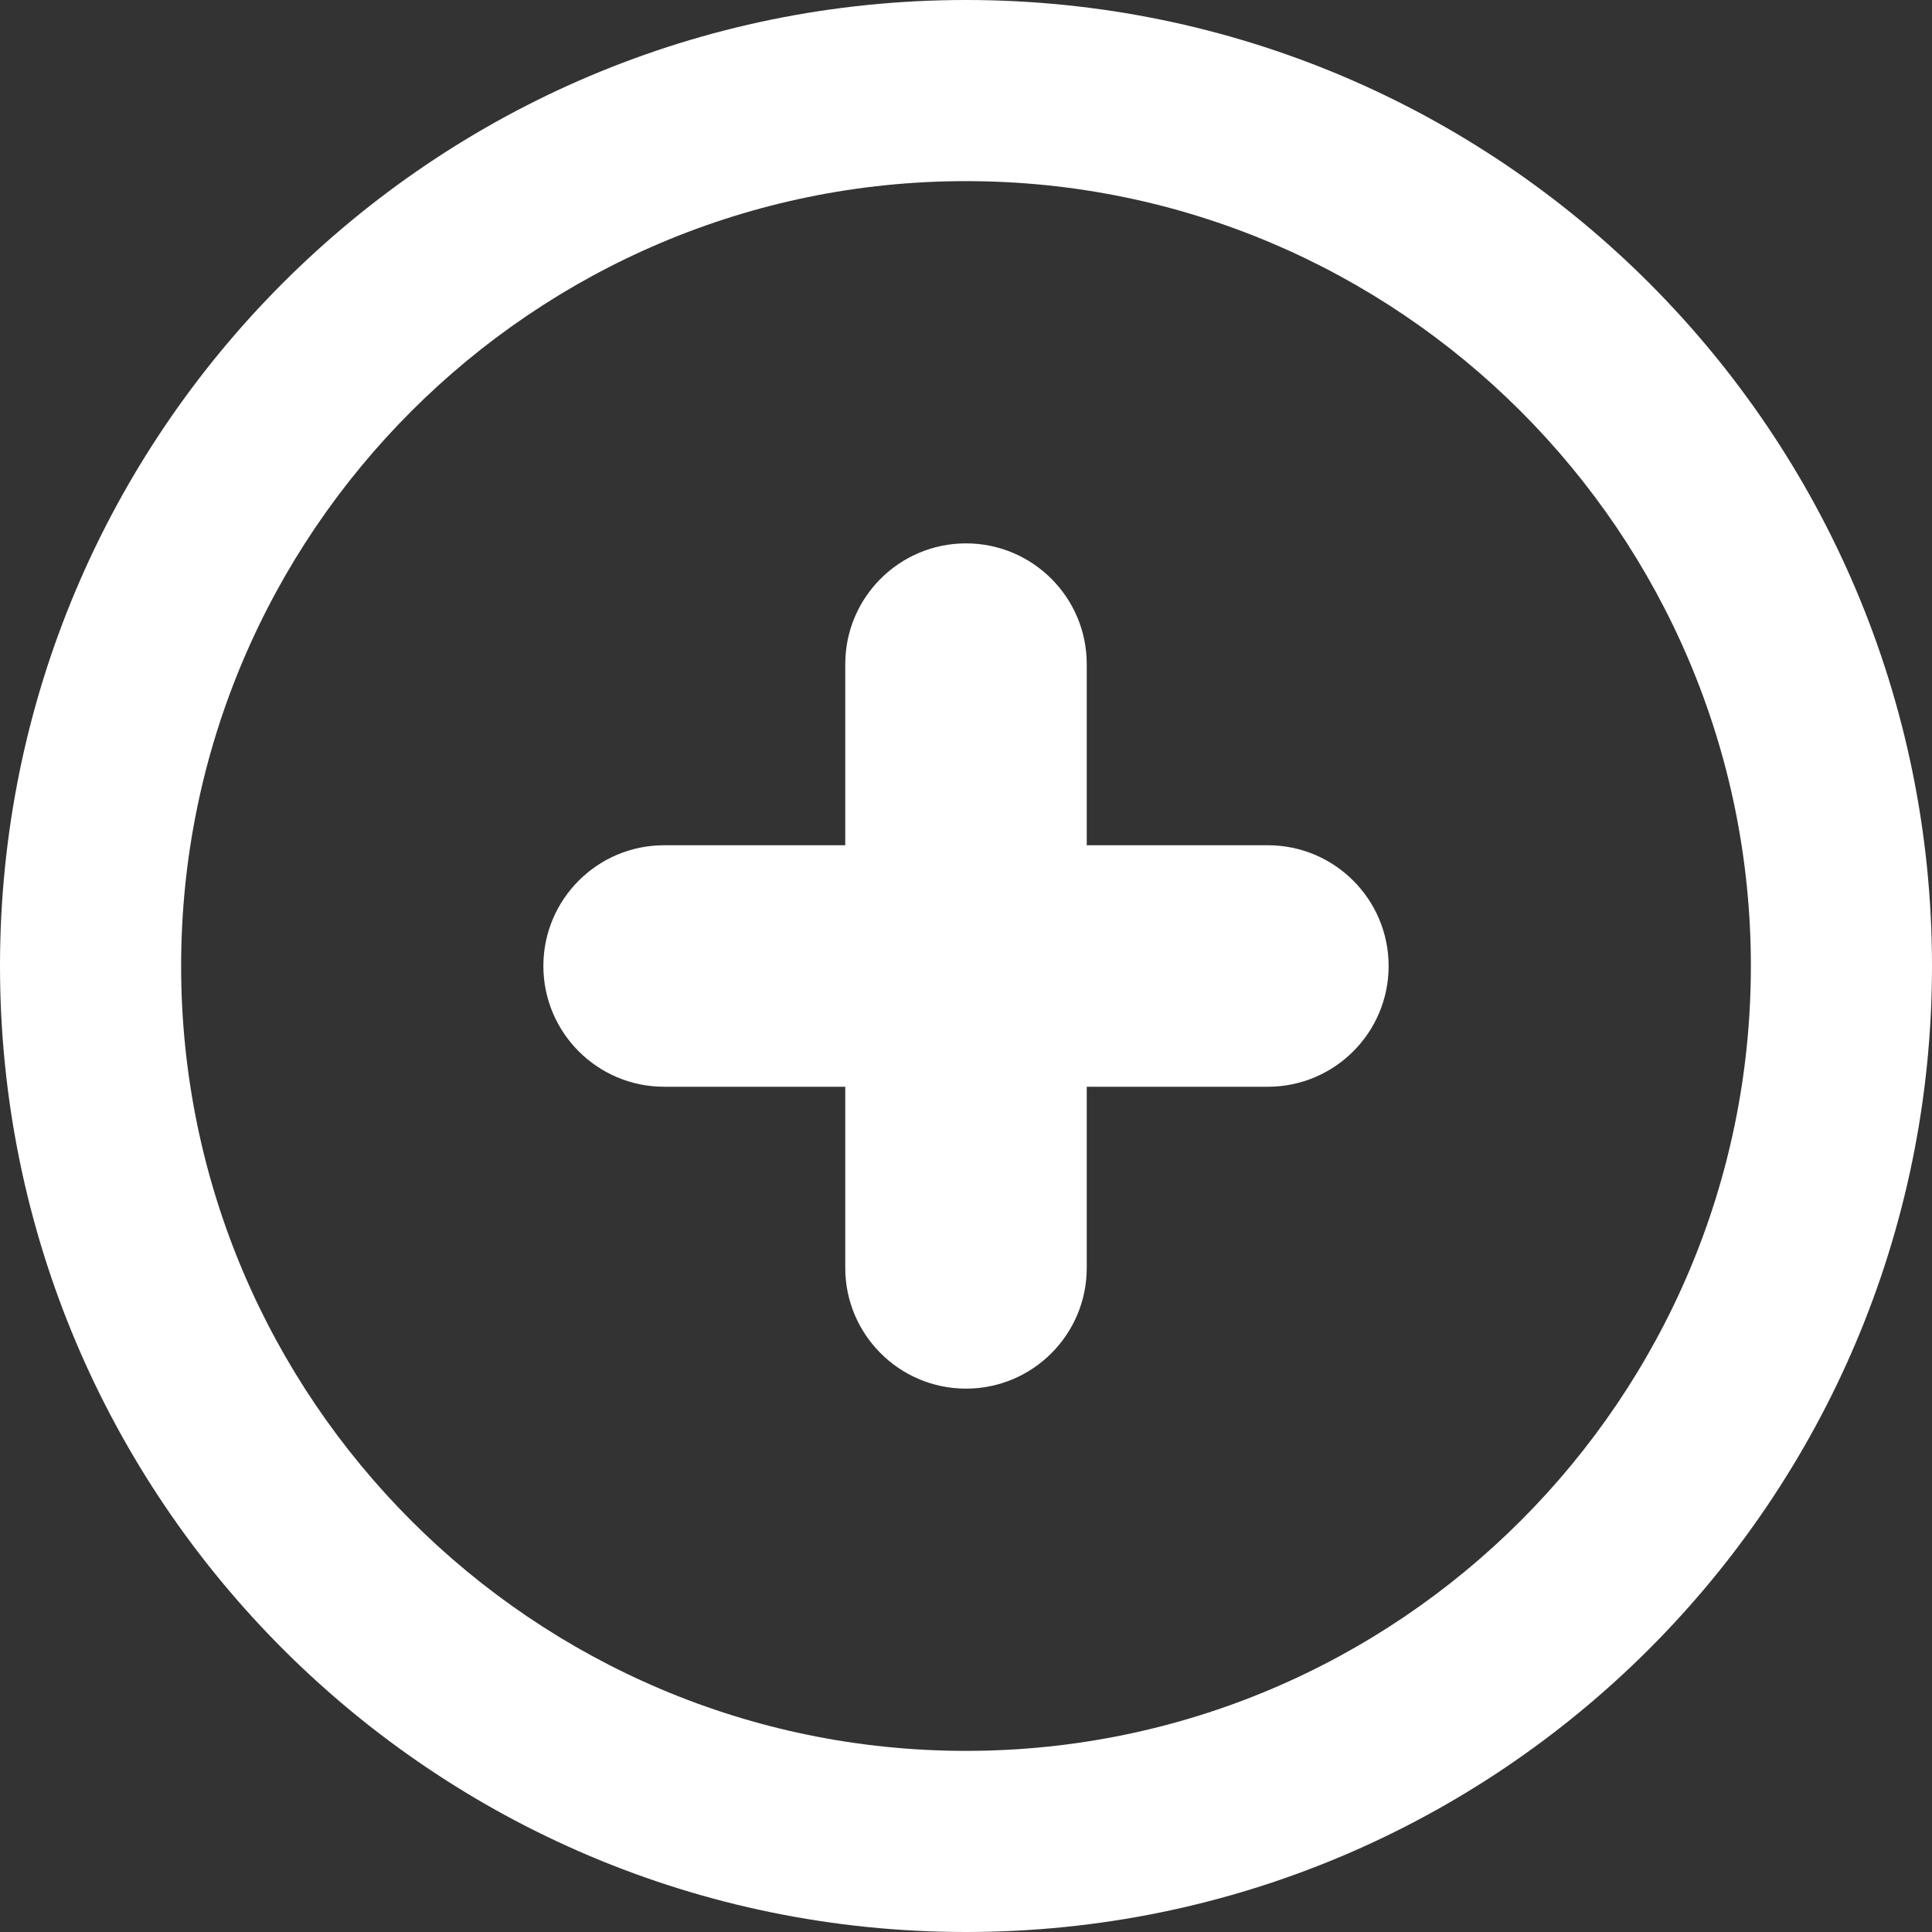 <svg version="1.1" id="Capa_1" xmlns="http://www.w3.org/2000/svg" xmlns:xlink="http://www.w3.org/1999/xlink" x="0px" y="0px"
	 viewBox="0 0 32 32" style="enable-background:new 0 0 32 32;" xml:space="preserve">
	<rect x="0" y="0" width="32" height="32" fill="#333333" stroke="none"/>
	<path style="fill-rule:evenodd;clip-rule:evenodd;fill:#FFF;" d="M21,14h-3v-3c0-1.104-0.896-2-2-2s-2,0.895-2,2v3h-3c-1.104,0-2,0.895-2,2
				c0,1.104,0.896,2,2,2h3v3c0,1.104,0.896,2,2,2s2-0.895,2-2v-3h3c1.104,0,2-0.896,2-2C23,14.896,22.104,14,21,14z M16,0
				C7.163,0,0,7.163,0,16s7.163,16,16,16c8.837,0,16-7.163,16-16S24.837,0,16,0z M16,29C8.832,29,3,23.168,3,16S8.832,3,16,3
				c7.168,0,13,5.832,13,13S23.168,29,16,29z"/>
</svg>
